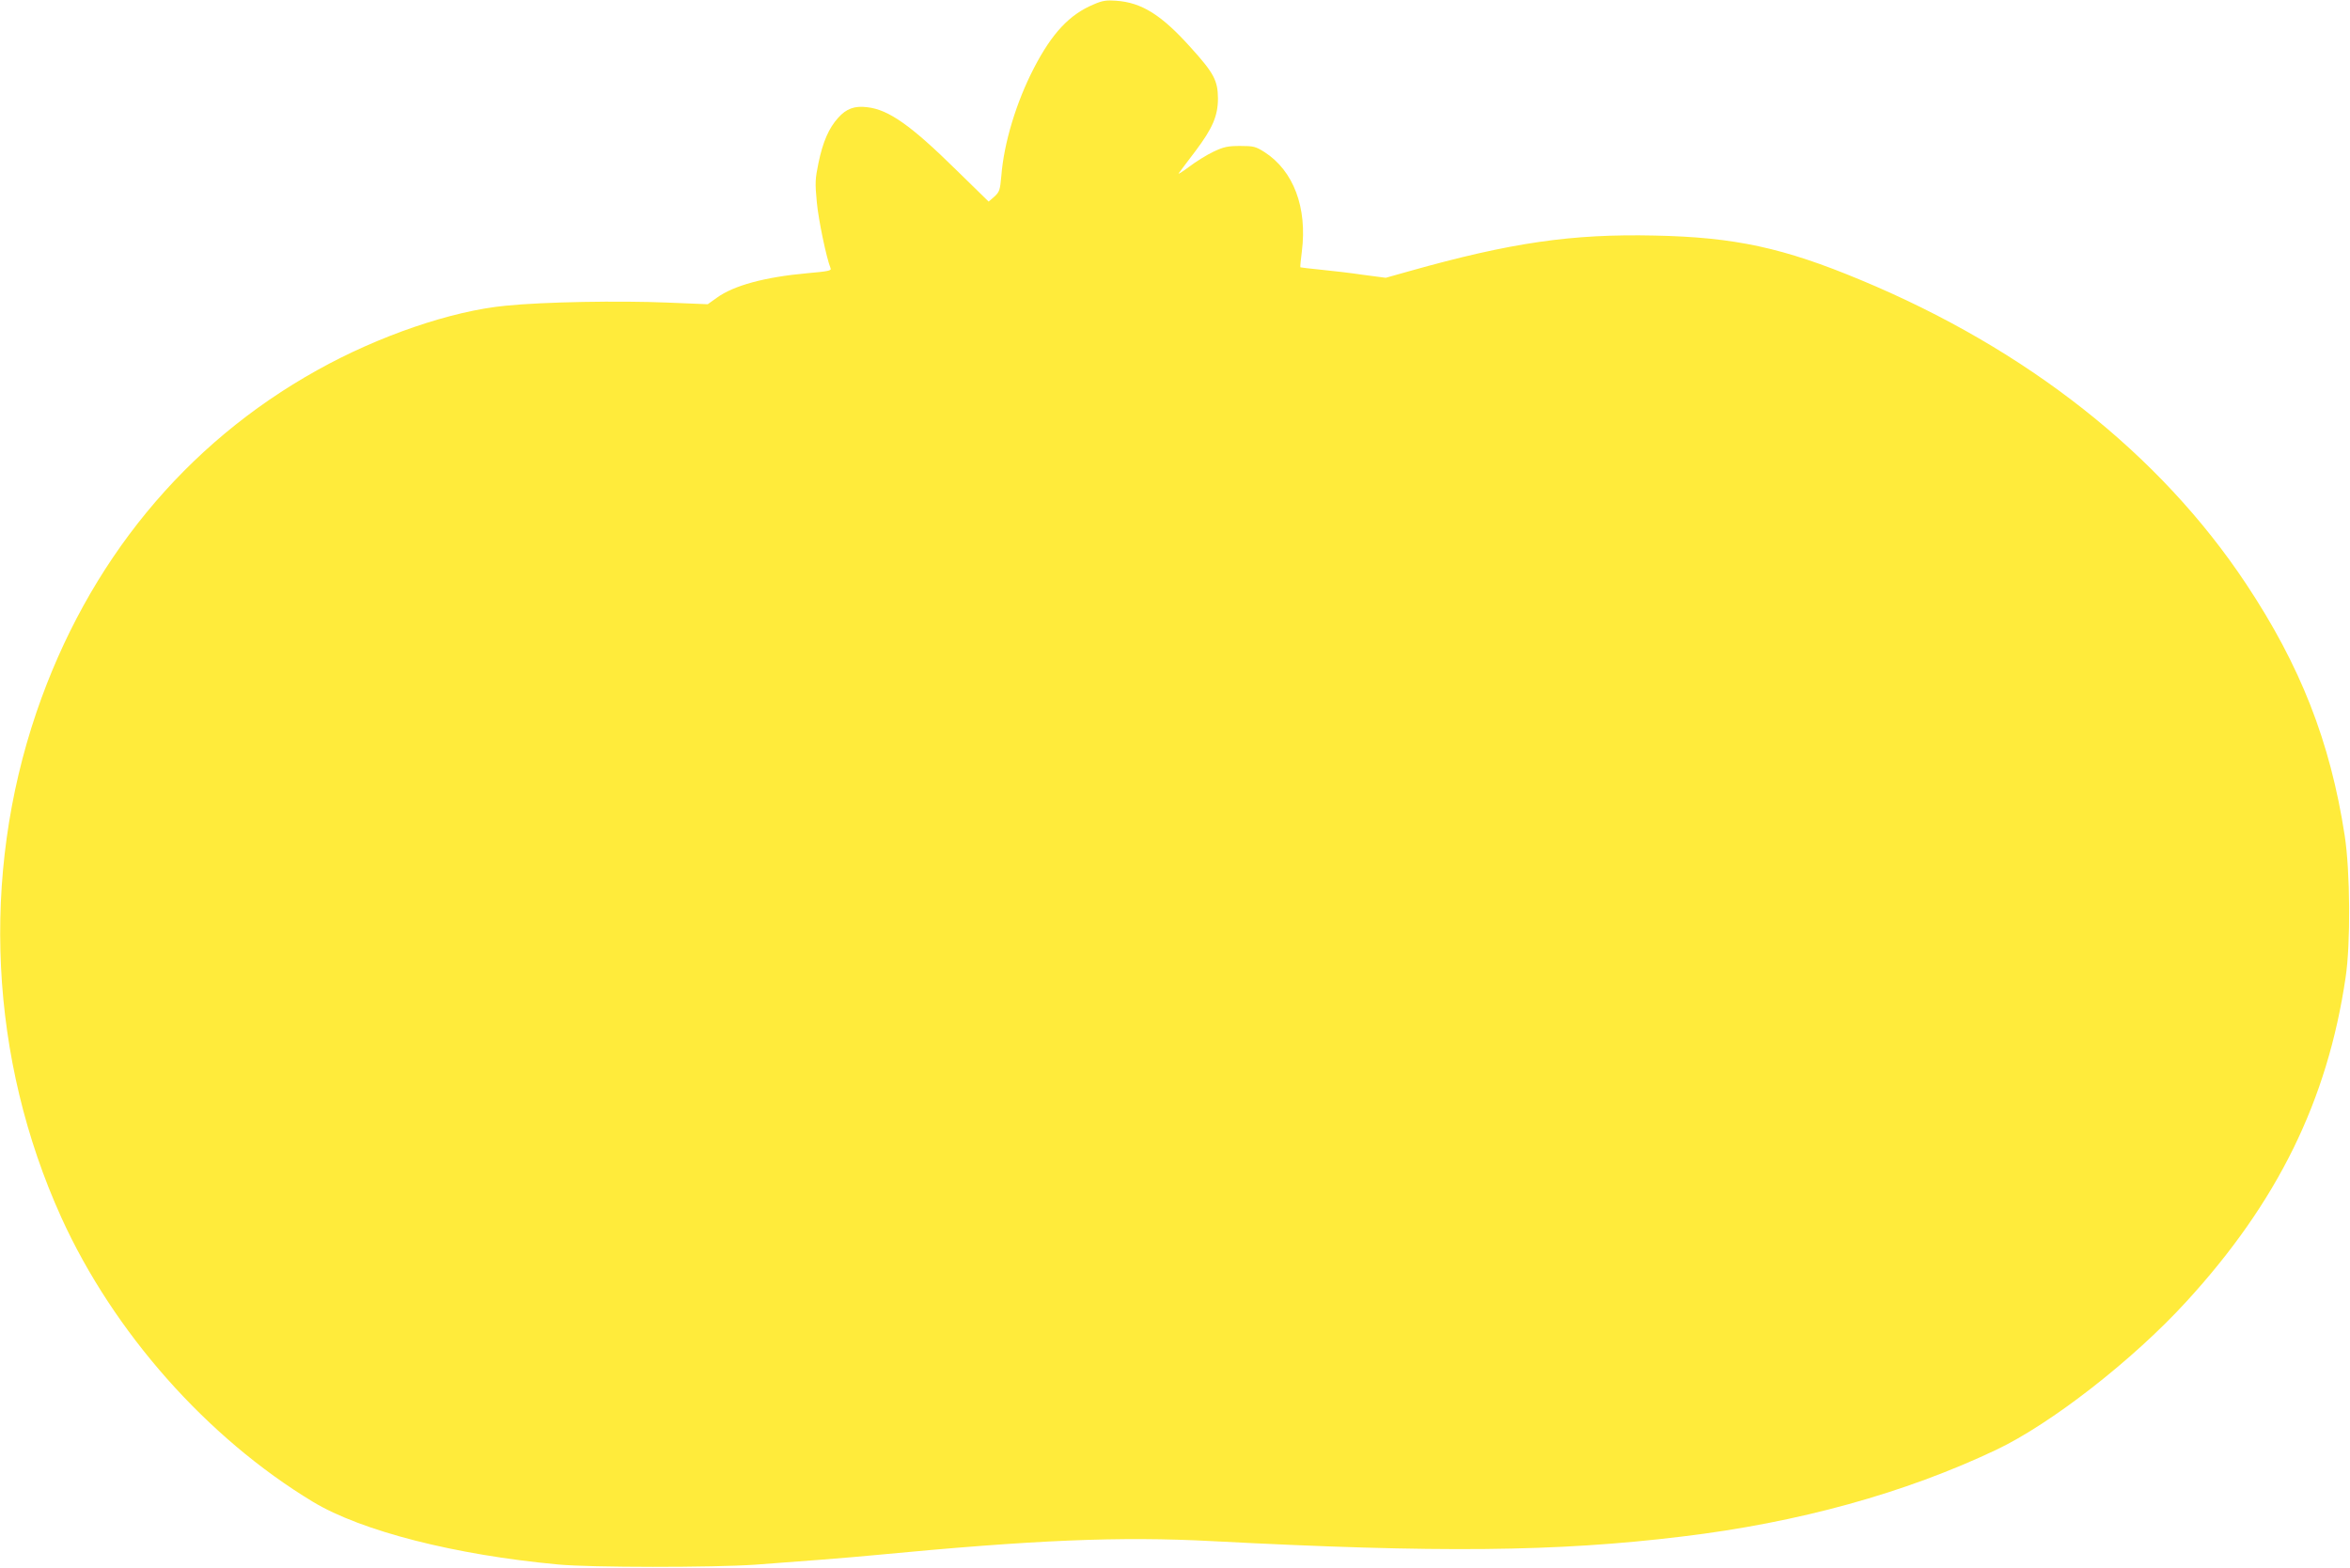 <?xml version="1.0" standalone="no"?>
<!DOCTYPE svg PUBLIC "-//W3C//DTD SVG 20010904//EN"
 "http://www.w3.org/TR/2001/REC-SVG-20010904/DTD/svg10.dtd">
<svg version="1.0" xmlns="http://www.w3.org/2000/svg"
 width="1280pt" height="854pt" viewBox="0 0 1280 854"
 preserveAspectRatio="xMidYMid meet">
<g transform="translate(0,854) scale(0.1,-0.1)"
fill="#ffeb3b" stroke="none">
<path d="M5957 8516 c-132 -55 -227 -157 -325 -346 -96 -185 -164 -408 -178
-589 -7 -77 -10 -86 -38 -112 l-31 -27 -175 171 c-249 245 -370 330 -486 343
-69 9 -115 -8 -159 -58 -50 -55 -83 -130 -107 -246 -18 -87 -19 -108 -9 -213
9 -97 52 -303 75 -360 6 -13 -12 -17 -126 -27 -233 -21 -402 -67 -494 -134
l-49 -35 -220 9 c-262 11 -672 4 -880 -17 -295 -28 -692 -164 -1027 -351 -721
-401 -1250 -1046 -1529 -1862 -305 -895 -256 -1890 135 -2753 284 -625 793
-1200 1371 -1549 264 -159 773 -289 1335 -341 177 -17 842 -17 1075 -1 222 16
517 39 650 52 869 83 1334 103 1840 76 1229 -64 1872 -58 2555 25 636 76 1217
237 1714 473 297 141 743 488 1034 806 497 542 769 1095 868 1766 28 184 25
581 -5 774 -79 512 -241 924 -537 1370 -470 708 -1195 1279 -2099 1655 -422
176 -686 233 -1122 242 -451 10 -783 -38 -1337 -194 l-128 -36 -122 16 c-66
10 -170 22 -231 28 -60 6 -111 12 -112 13 -2 1 2 40 8 87 30 238 -45 439 -204
541 -48 30 -58 33 -132 33 -68 0 -90 -5 -145 -31 -36 -17 -96 -54 -134 -83
-39 -29 -63 -44 -55 -34 8 11 48 65 91 121 93 124 122 191 122 287 -1 96 -22
137 -149 277 -159 177 -266 244 -405 254 -53 4 -75 1 -123 -20z"/>
</g>
</svg>
